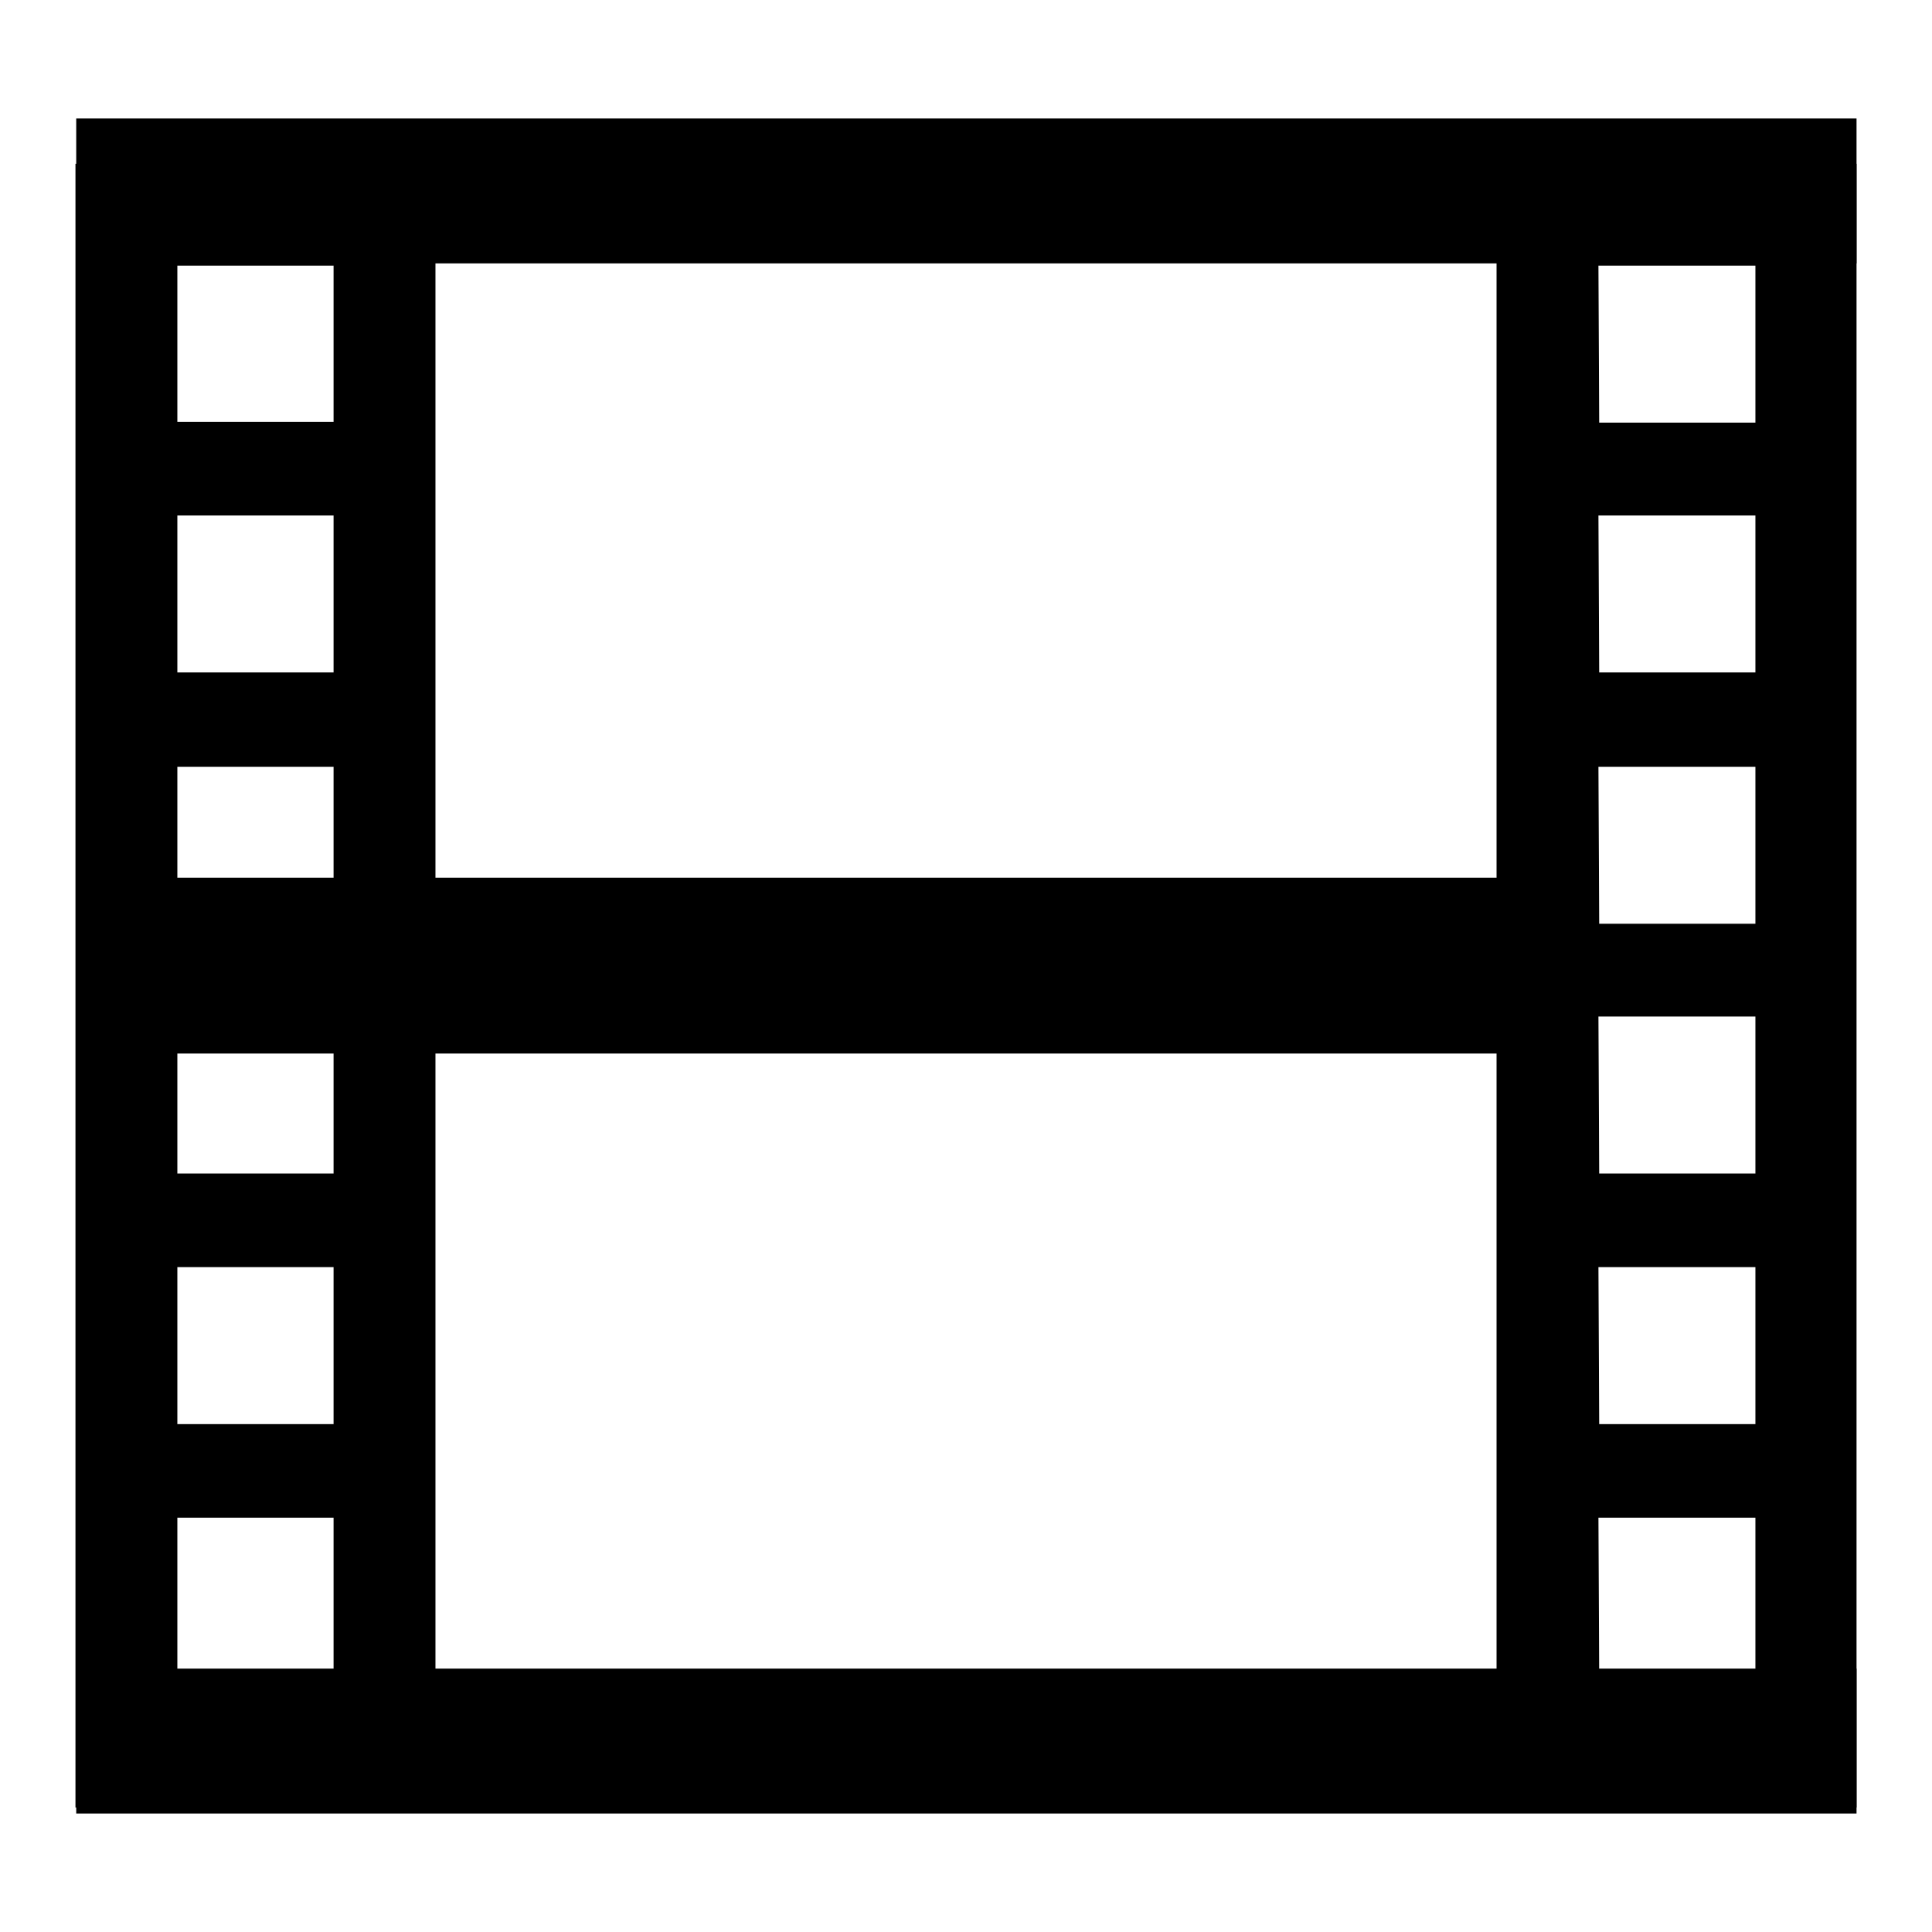 <?xml version="1.0" encoding="utf-8"?>
<!-- Svg Vector Icons : http://www.onlinewebfonts.com/icon -->
<!DOCTYPE svg PUBLIC "-//W3C//DTD SVG 1.1//EN" "http://www.w3.org/Graphics/SVG/1.1/DTD/svg11.dtd">
<svg version="1.1" xmlns="http://www.w3.org/2000/svg" xmlns:xlink="http://www.w3.org/1999/xlink" x="0px" y="0px" viewBox="0 0 256 256" enable-background="new 0 0 256 256" xml:space="preserve">
<g><g><path fill="#000000" d="M45.6,128.9h164.8"/><path fill="#000000" d="M10.1,15.7H246v19.2H10.1V15.7z"/><path fill="#000000" d="M11.6,116.3H203v23.3H11.6V116.3z"/><path fill="#000000" d="M10.1,221.1H246v19.2H10.1V221.1z"/><path fill="#000000" d="M198.3,21.7v217.8H246V21.7H198.3L198.3,21.7z M211.8,35.2h20.8v20.8h-20.7L211.8,35.2L211.8,35.2z M211.8,68.3h20.8v20.8h-20.7L211.8,68.3L211.8,68.3z M211.8,101.6h20.8v20.8h-20.7L211.8,101.6L211.8,101.6z M211.8,134.7h20.8v20.8h-20.7L211.8,134.7L211.8,134.7z M211.8,167.9h20.8v20.8h-20.7L211.8,167.9L211.8,167.9z M211.8,201.1h20.8v20.8h-20.7L211.8,201.1L211.8,201.1z"/><path fill="#000000" d="M10,21.7v217.8h47.7V21.7H10z M23.5,35.2h20.7v20.7H23.5V35.2z M23.5,68.3h20.7v20.8H23.5V68.3z M23.5,101.6h20.7v20.8H23.5C23.5,122.3,23.5,101.6,23.5,101.6z M23.5,134.7h20.7v20.8H23.5V134.7z M23.5,167.9h20.7v20.8H23.5V167.9z M23.5,201.1h20.7v20.8H23.5C23.5,221.9,23.5,201.1,23.5,201.1z"/></g></g>
</svg>